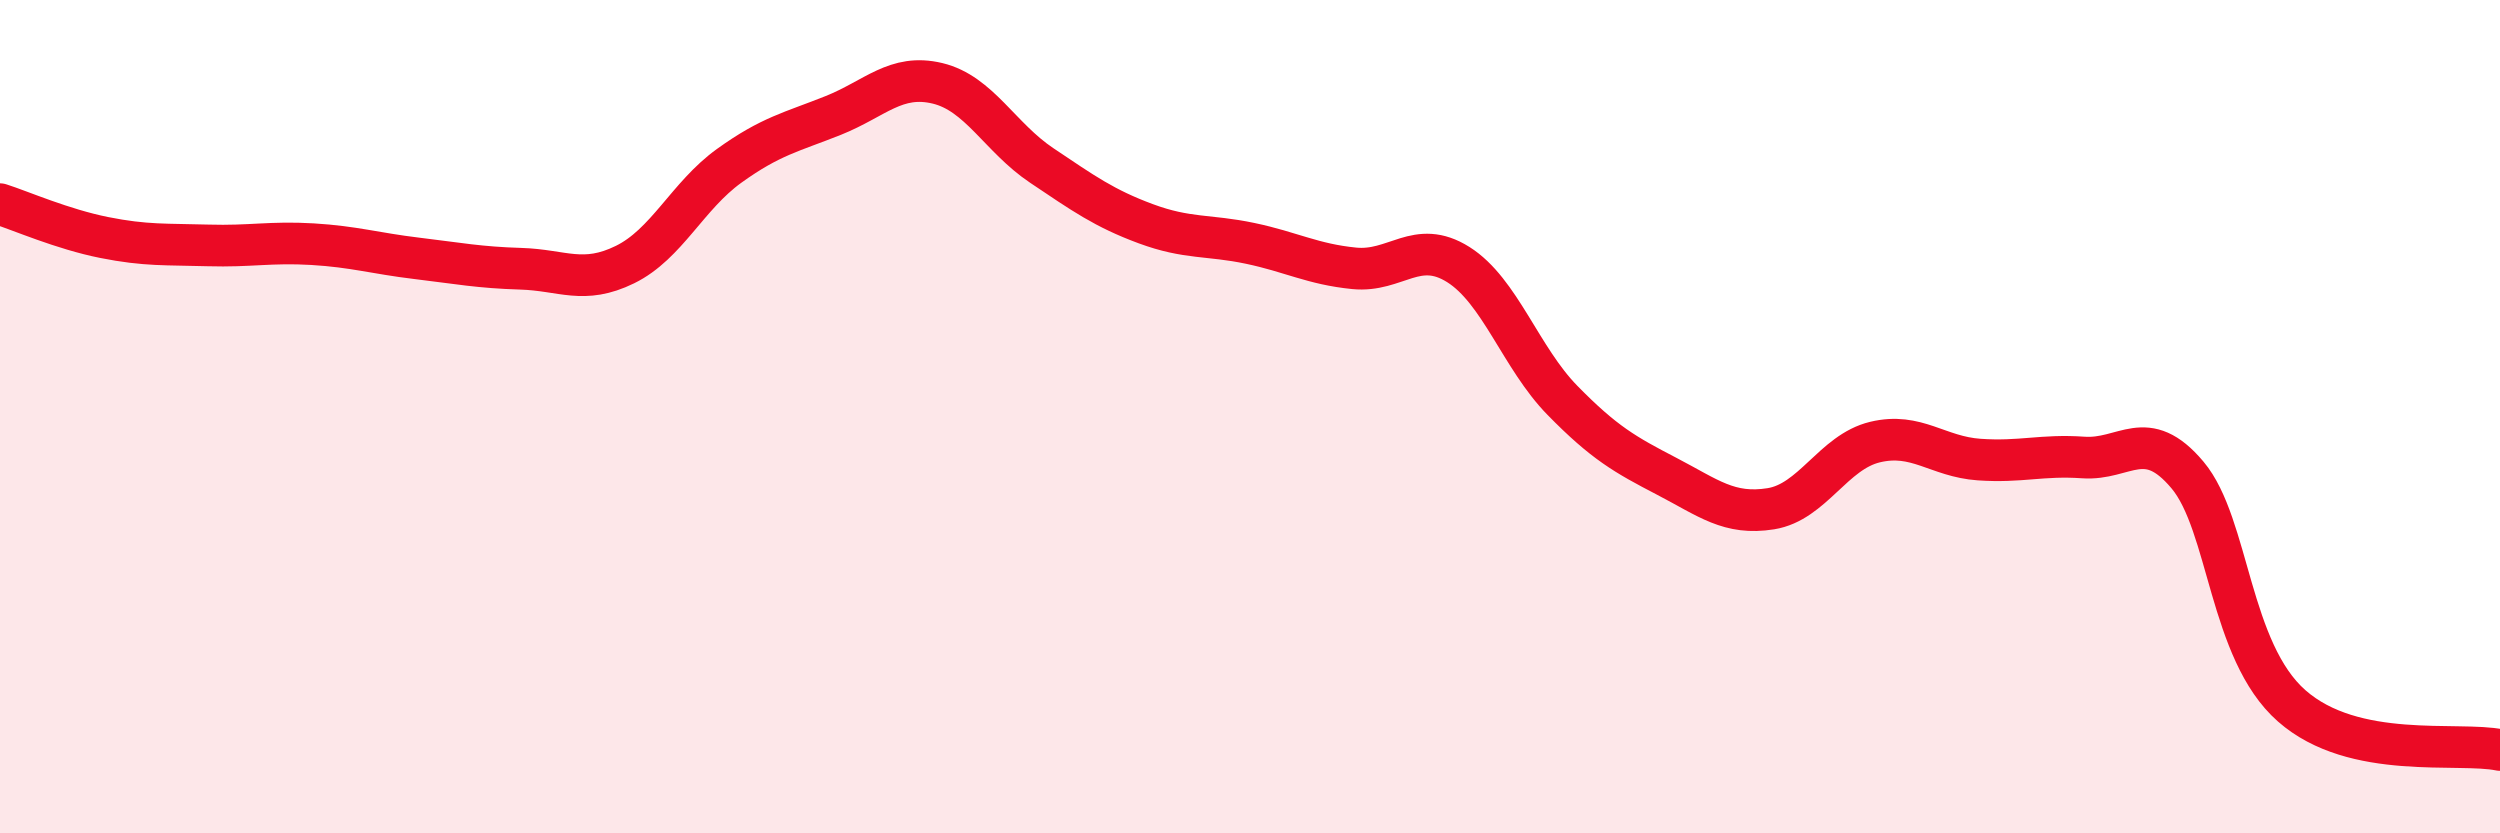 
    <svg width="60" height="20" viewBox="0 0 60 20" xmlns="http://www.w3.org/2000/svg">
      <path
        d="M 0,4.9 C 0.5,5.06 1.5,5.5 2.5,5.7 C 3.5,5.9 4,5.86 5,5.89 C 6,5.92 6.5,5.8 7.5,5.86 C 8.5,5.92 9,6.08 10,6.2 C 11,6.32 11.5,6.42 12.5,6.45 C 13.5,6.48 14,6.84 15,6.35 C 16,5.86 16.5,4.7 17.5,3.98 C 18.5,3.26 19,3.17 20,2.77 C 21,2.37 21.5,1.76 22.5,2 C 23.5,2.24 24,3.3 25,3.97 C 26,4.64 26.5,5 27.5,5.37 C 28.5,5.74 29,5.63 30,5.84 C 31,6.05 31.5,6.34 32.5,6.44 C 33.5,6.54 34,5.72 35,6.35 C 36,6.98 36.5,8.59 37.5,9.61 C 38.5,10.63 39,10.91 40,11.43 C 41,11.95 41.5,12.37 42.5,12.21 C 43.5,12.05 44,10.85 45,10.61 C 46,10.37 46.5,10.96 47.5,11.03 C 48.5,11.1 49,10.91 50,10.98 C 51,11.05 51.5,10.21 52.5,11.4 C 53.5,12.59 53.5,15.62 55,16.94 C 56.5,18.26 59,17.79 60,18L60 20L0 20Z"
        fill="#EB0A25"
        opacity="0.1"
        stroke-linecap="round"
        stroke-linejoin="round"
      />
      <path
        d="M 0,4.9 C 0.5,5.06 1.5,5.5 2.5,5.7 C 3.5,5.9 4,5.86 5,5.89 C 6,5.92 6.5,5.8 7.5,5.86 C 8.5,5.92 9,6.08 10,6.2 C 11,6.32 11.5,6.42 12.5,6.45 C 13.5,6.48 14,6.84 15,6.35 C 16,5.86 16.5,4.7 17.5,3.98 C 18.5,3.26 19,3.17 20,2.77 C 21,2.37 21.5,1.76 22.5,2 C 23.5,2.24 24,3.3 25,3.97 C 26,4.64 26.5,5 27.5,5.37 C 28.5,5.74 29,5.63 30,5.84 C 31,6.05 31.5,6.34 32.5,6.44 C 33.5,6.54 34,5.72 35,6.35 C 36,6.98 36.5,8.59 37.5,9.61 C 38.5,10.63 39,10.91 40,11.43 C 41,11.95 41.5,12.37 42.5,12.21 C 43.5,12.05 44,10.85 45,10.61 C 46,10.37 46.5,10.96 47.5,11.03 C 48.5,11.1 49,10.91 50,10.98 C 51,11.05 51.5,10.21 52.5,11.4 C 53.5,12.59 53.5,15.62 55,16.94 C 56.5,18.26 59,17.79 60,18"
        stroke="#EB0A25"
        stroke-width="1"
        fill="none"
        stroke-linecap="round"
        stroke-linejoin="round"
      />
    </svg>
  